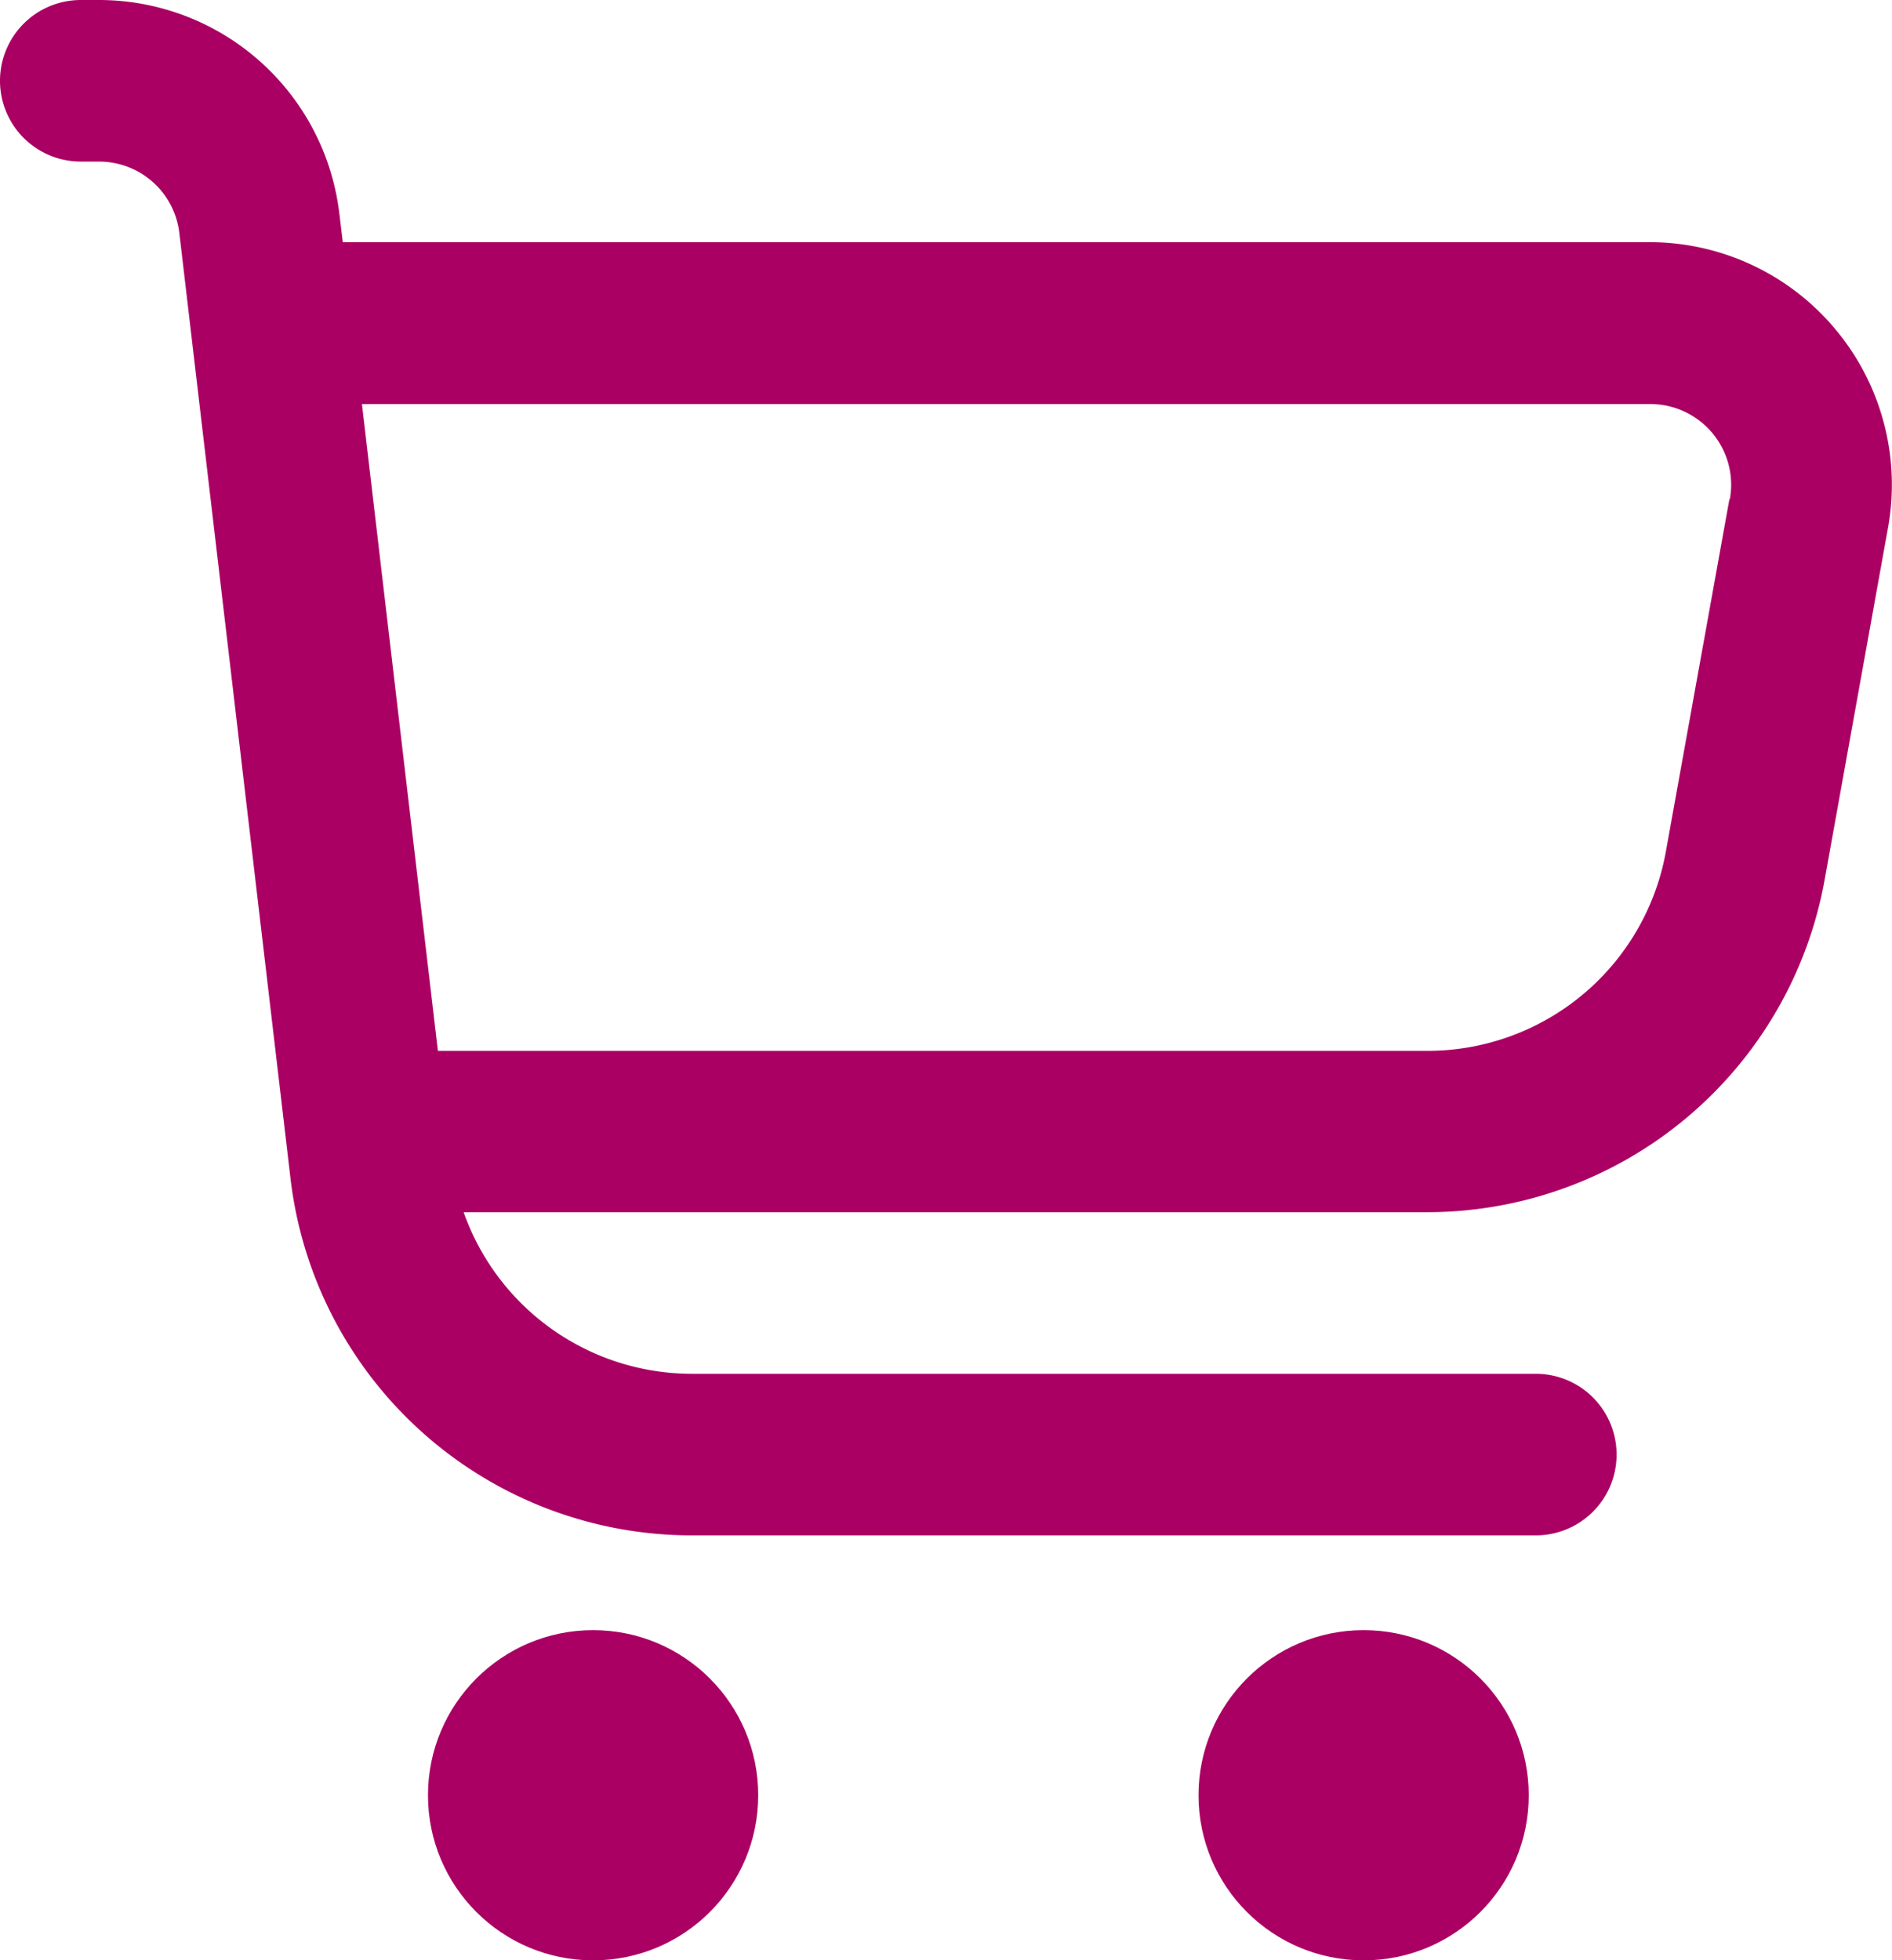 <svg id="shopping-cart" xmlns="http://www.w3.org/2000/svg" width="17.188" height="17.81" viewBox="0 0 17.188 17.81">
  <path id="Tracé_3" data-name="Tracé 3" d="M16.675,2.993A2.2,2.2,0,0,0,14.984,2.2H3.114l-.031-.258A2.2,2.2,0,0,0,.9,0H.734a.734.734,0,0,0,0,1.468H.9a.734.734,0,0,1,.729.648l1.01,8.59a3.671,3.671,0,0,0,3.646,3.243h7.667a.734.734,0,1,0,0-1.468H6.282a2.2,2.2,0,0,1-2.07-1.468h8.751a3.671,3.671,0,0,0,3.613-3.02l.576-3.2a2.2,2.2,0,0,0-.477-1.8Zm-.964,1.542-.577,3.2a2.2,2.2,0,0,1-2.171,1.812H3.978L3.288,3.671h11.7a.734.734,0,0,1,.727.865Z" fill="#aa0063"/>
  <circle id="Ellipse_7" data-name="Ellipse 7" cx="1.5" cy="1.5" r="1.5" transform="translate(3.888 14.81)" fill="#aa0063"/>
  <circle id="Ellipse_8" data-name="Ellipse 8" cx="1.5" cy="1.5" r="1.5" transform="translate(10.888 14.81)" fill="#aa0063"/>
</svg>
